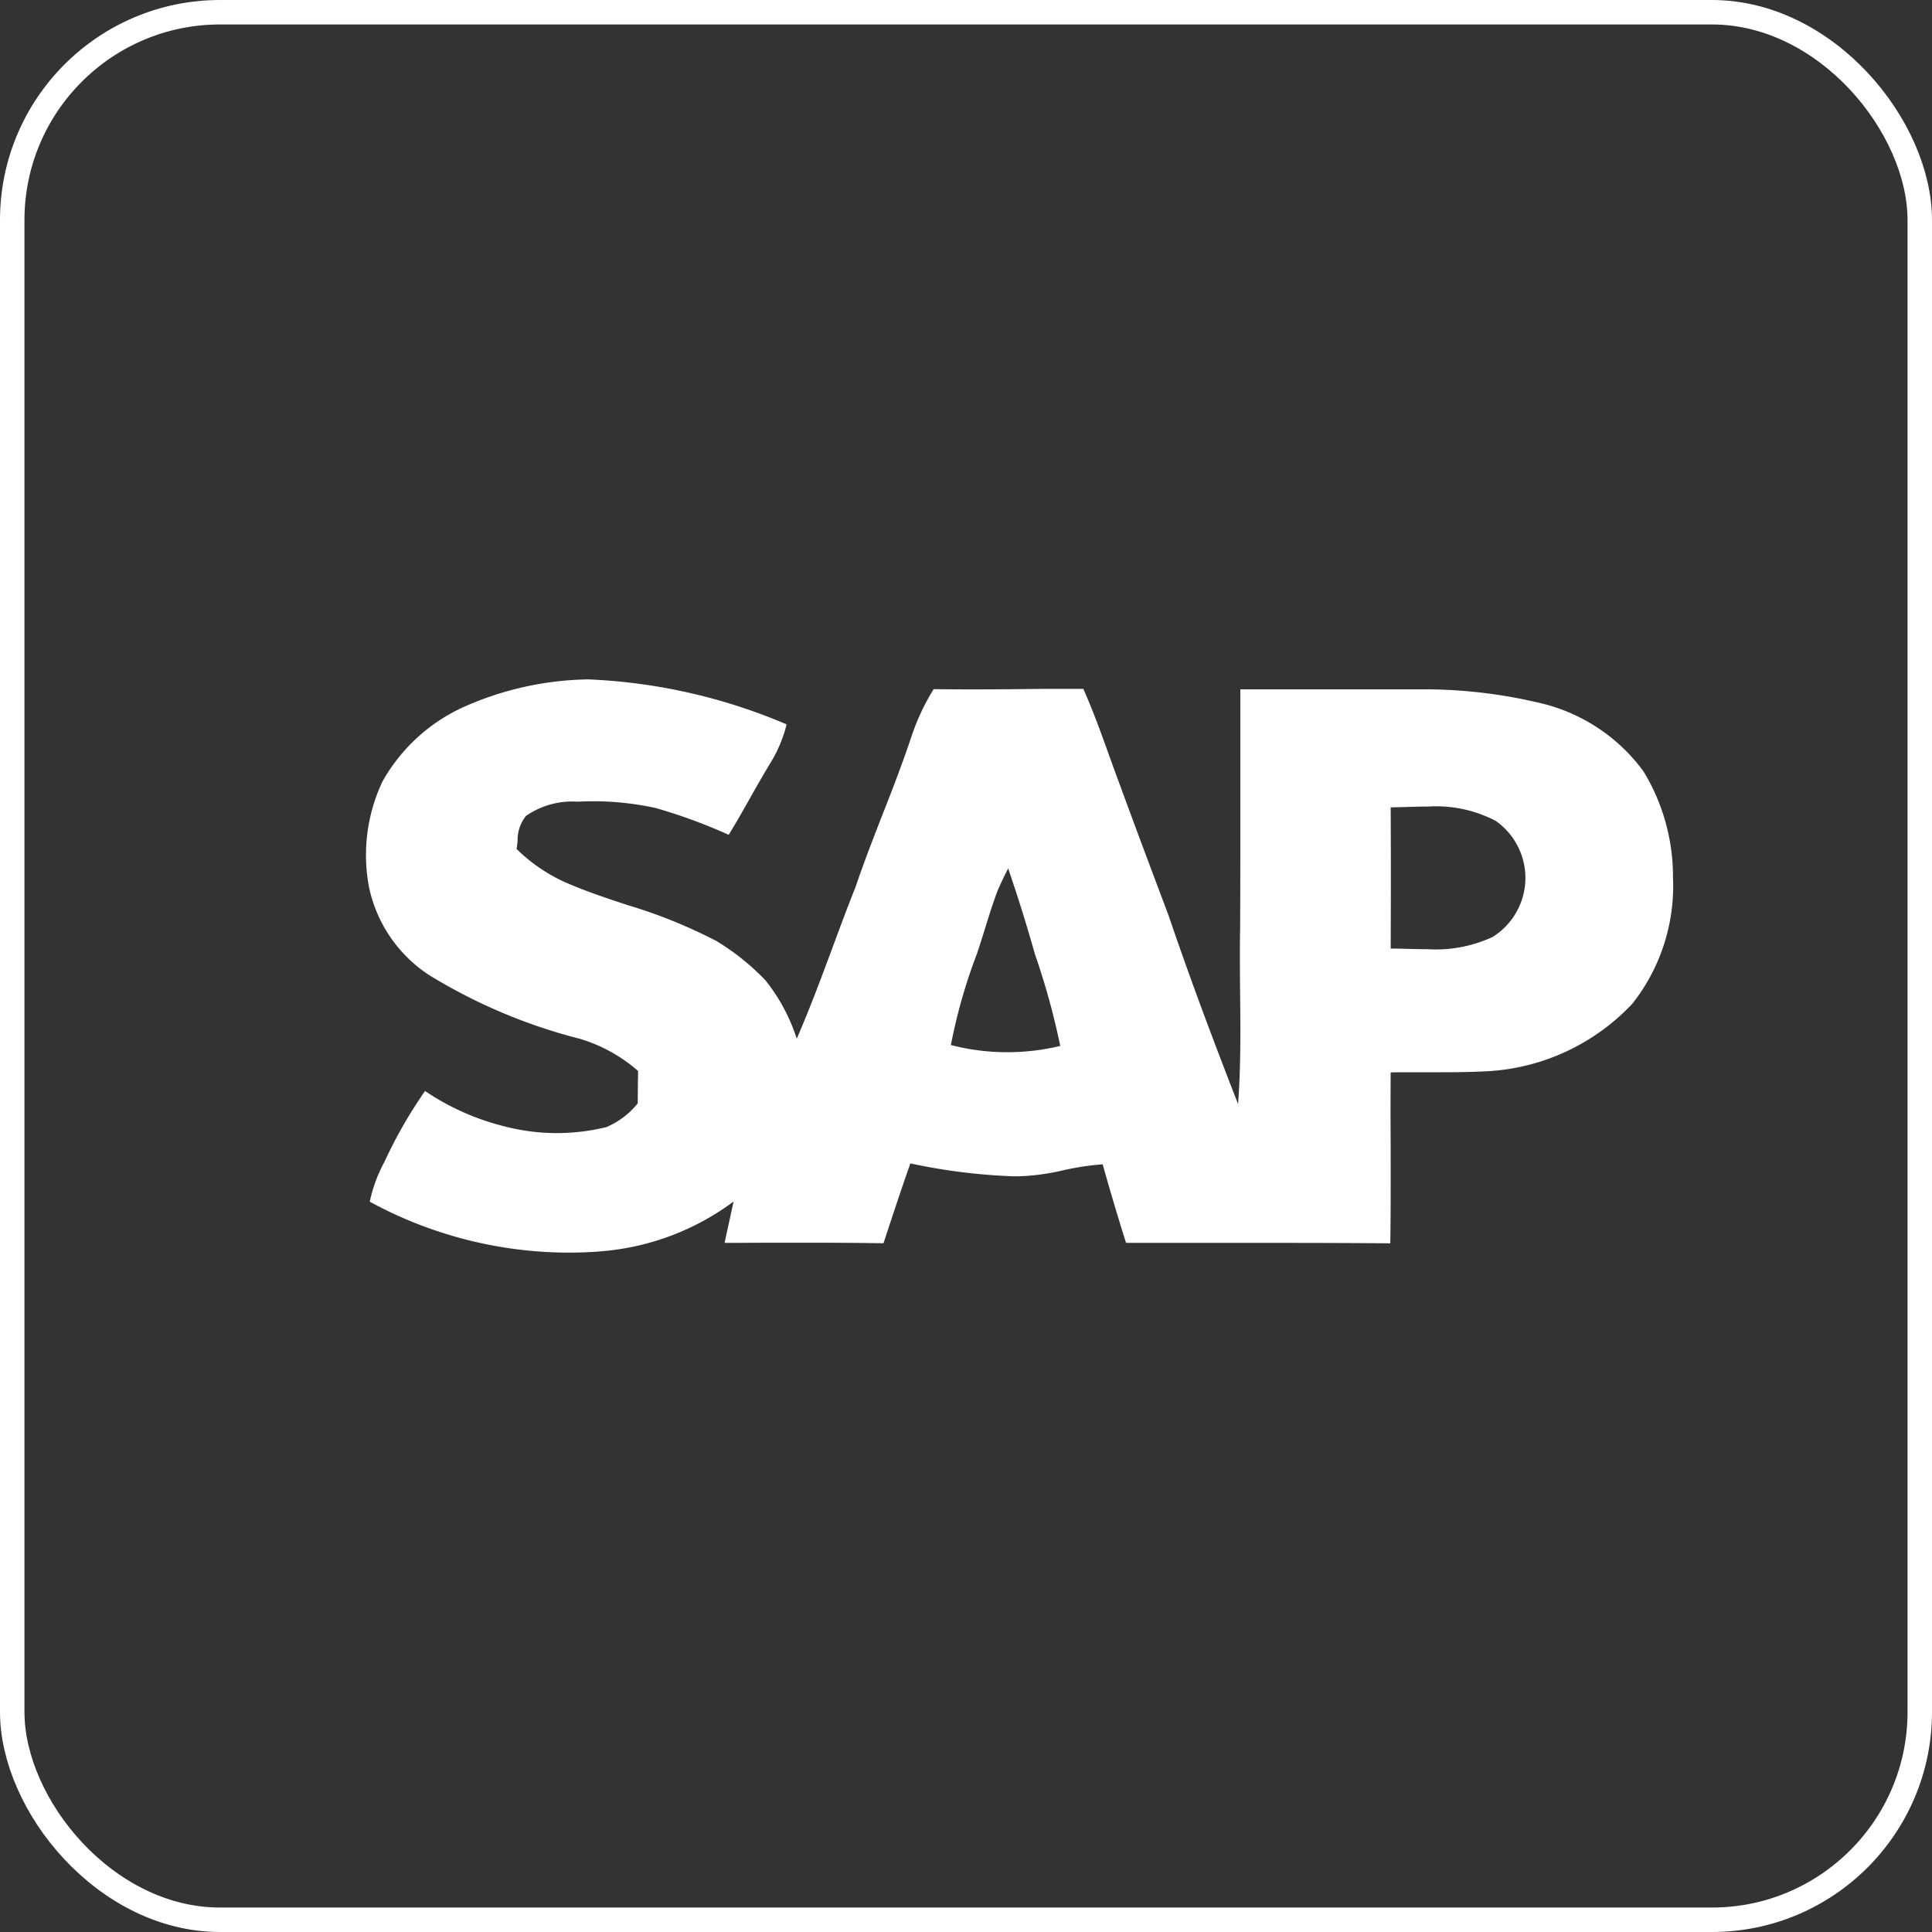 <?xml version="1.0" encoding="UTF-8"?> <svg xmlns="http://www.w3.org/2000/svg" width="79" height="79" viewBox="0 0 79 79"><rect x="0" y="0" width="79" height="79" fill="#333333" stroke="none"/><g id="Group_81159" data-name="Group 81159" transform="translate(0.191)"><g id="Rectangle_77295" data-name="Rectangle 77295" transform="translate(-0.191)" fill="none" stroke="#fff" stroke-width="1"><rect width="79" height="79" rx="9" stroke="none"></rect><rect x="0.5" y="0.5" width="78" height="78" rx="8.5" fill="none"></rect></g><g id="Group_81158" data-name="Group 81158" transform="translate(14.774 27.78)"><path id="Subtraction_10" data-name="Subtraction 10" d="M8.308,23.44A17.042,17.042,0,0,1,.154,21.357a6.076,6.076,0,0,1,.6-1.626,18.872,18.872,0,0,1,1.662-2.9,10.118,10.118,0,0,0,3.248,1.446,8.476,8.476,0,0,0,4.167.03,3.286,3.286,0,0,0,1.282-.973c0-.481.007-.913.015-1.319A6.345,6.345,0,0,0,8.718,14.69a22.306,22.306,0,0,1-6.138-2.6A5.7,5.7,0,0,1,.121,8.481,7.041,7.041,0,0,1,.678,4.169,7.234,7.234,0,0,1,3.983,1.134,12.952,12.952,0,0,1,9.087,0,23.072,23.072,0,0,1,17.2,1.84a5.6,5.6,0,0,1-.615,1.5c-.3.493-.593,1-.872,1.5l0,0c-.282.5-.574,1.017-.882,1.515A22.088,22.088,0,0,0,11.847,5.26,11.881,11.881,0,0,0,9.3,4.984c-.212,0-.426.006-.637.017C8.592,5,8.515,4.993,8.44,4.993a3.321,3.321,0,0,0-1.9.593A1.562,1.562,0,0,0,6.2,6.6c-.013.12-.025.233-.043.333A6.83,6.83,0,0,0,8.121,8.285c.828.366,1.706.657,2.556.938a20.918,20.918,0,0,1,3.638,1.467,9.711,9.711,0,0,1,2.025,1.622,7.5,7.5,0,0,1,1.274,2.38c.549-1.262,1.036-2.576,1.508-3.847.288-.778.586-1.581.9-2.364.341-1.012.736-2.022,1.117-3v0c.4-1.011.8-2.057,1.154-3.107A9.073,9.073,0,0,1,23.212.4c.5.006,1.032.009,1.583.009.871,0,1.8-.007,2.922-.021l.682,0H28.4c.306,0,.622,0,.933,0,.4.9.737,1.837,1.063,2.743v0c.142.4.289.8.44,1.206.608,1.663,1.241,3.347,1.854,4.976v0l.14.373c.761,2.241,1.661,4.681,2.83,7.679.111-1.478.1-2.99.084-4.453-.008-.9-.017-1.839,0-2.756.01-1.87.009-3.771.008-5.609V4.55c0-1.358,0-2.763,0-4.143H43.44a20.441,20.441,0,0,1,4.448.532,7.3,7.3,0,0,1,4.351,2.824A8.273,8.273,0,0,1,53.444,8.1a7.772,7.772,0,0,1-1.659,5.159,8.8,8.8,0,0,1-5.793,2.756c-.711.044-1.434.05-2.047.05H42.731c-.321,0-.585,0-.831.006-.008,1.007-.006,2.028,0,3.014,0,1.3.006,2.65-.016,3.975-1.318-.012-2.756-.018-4.525-.018-1.035,0-2.088,0-3.105,0h-.057c-1.022,0-2.078,0-3.117,0-.334-1.058-.656-2.138-.956-3.212a10.816,10.816,0,0,0-1.611.243,9.279,9.279,0,0,1-1.852.247l-.163,0a24.034,24.034,0,0,1-4.237-.528c-.392,1.11-.767,2.255-1.1,3.265v0c-.963-.015-1.995-.023-3.247-.023-.884,0-1.783,0-2.653.007h-.028l-.568,0c.077-.372.161-.749.242-1.113v0l0-.012c.041-.185.084-.377.125-.566a10.455,10.455,0,0,1-5.29,2.025C9.269,23.42,8.785,23.44,8.308,23.44ZM26.26,7.724h0c-.151.3-.3.615-.431.909-.192.51-.357,1.04-.516,1.553-.106.341-.215.693-.332,1.038a22.207,22.207,0,0,0-1.064,3.728,9.226,9.226,0,0,0,4.472.036,29.9,29.9,0,0,0-1.033-3.745c-.332-1.174-.7-2.358-1.1-3.52ZM43.433,5.2c-.314,0-.624.009-.923.019H42.5c-.209.006-.407.012-.6.015.011,1.925.01,3.867,0,5.773.214,0,.435.006.668.012h.008c.27.007.55.014.833.014a5.523,5.523,0,0,0,2.658-.5v0a2.845,2.845,0,0,0,.124-4.749A5.264,5.264,0,0,0,43.433,5.2Z" transform="translate(0 0)" fill="#fff"></path></g></g></svg> 